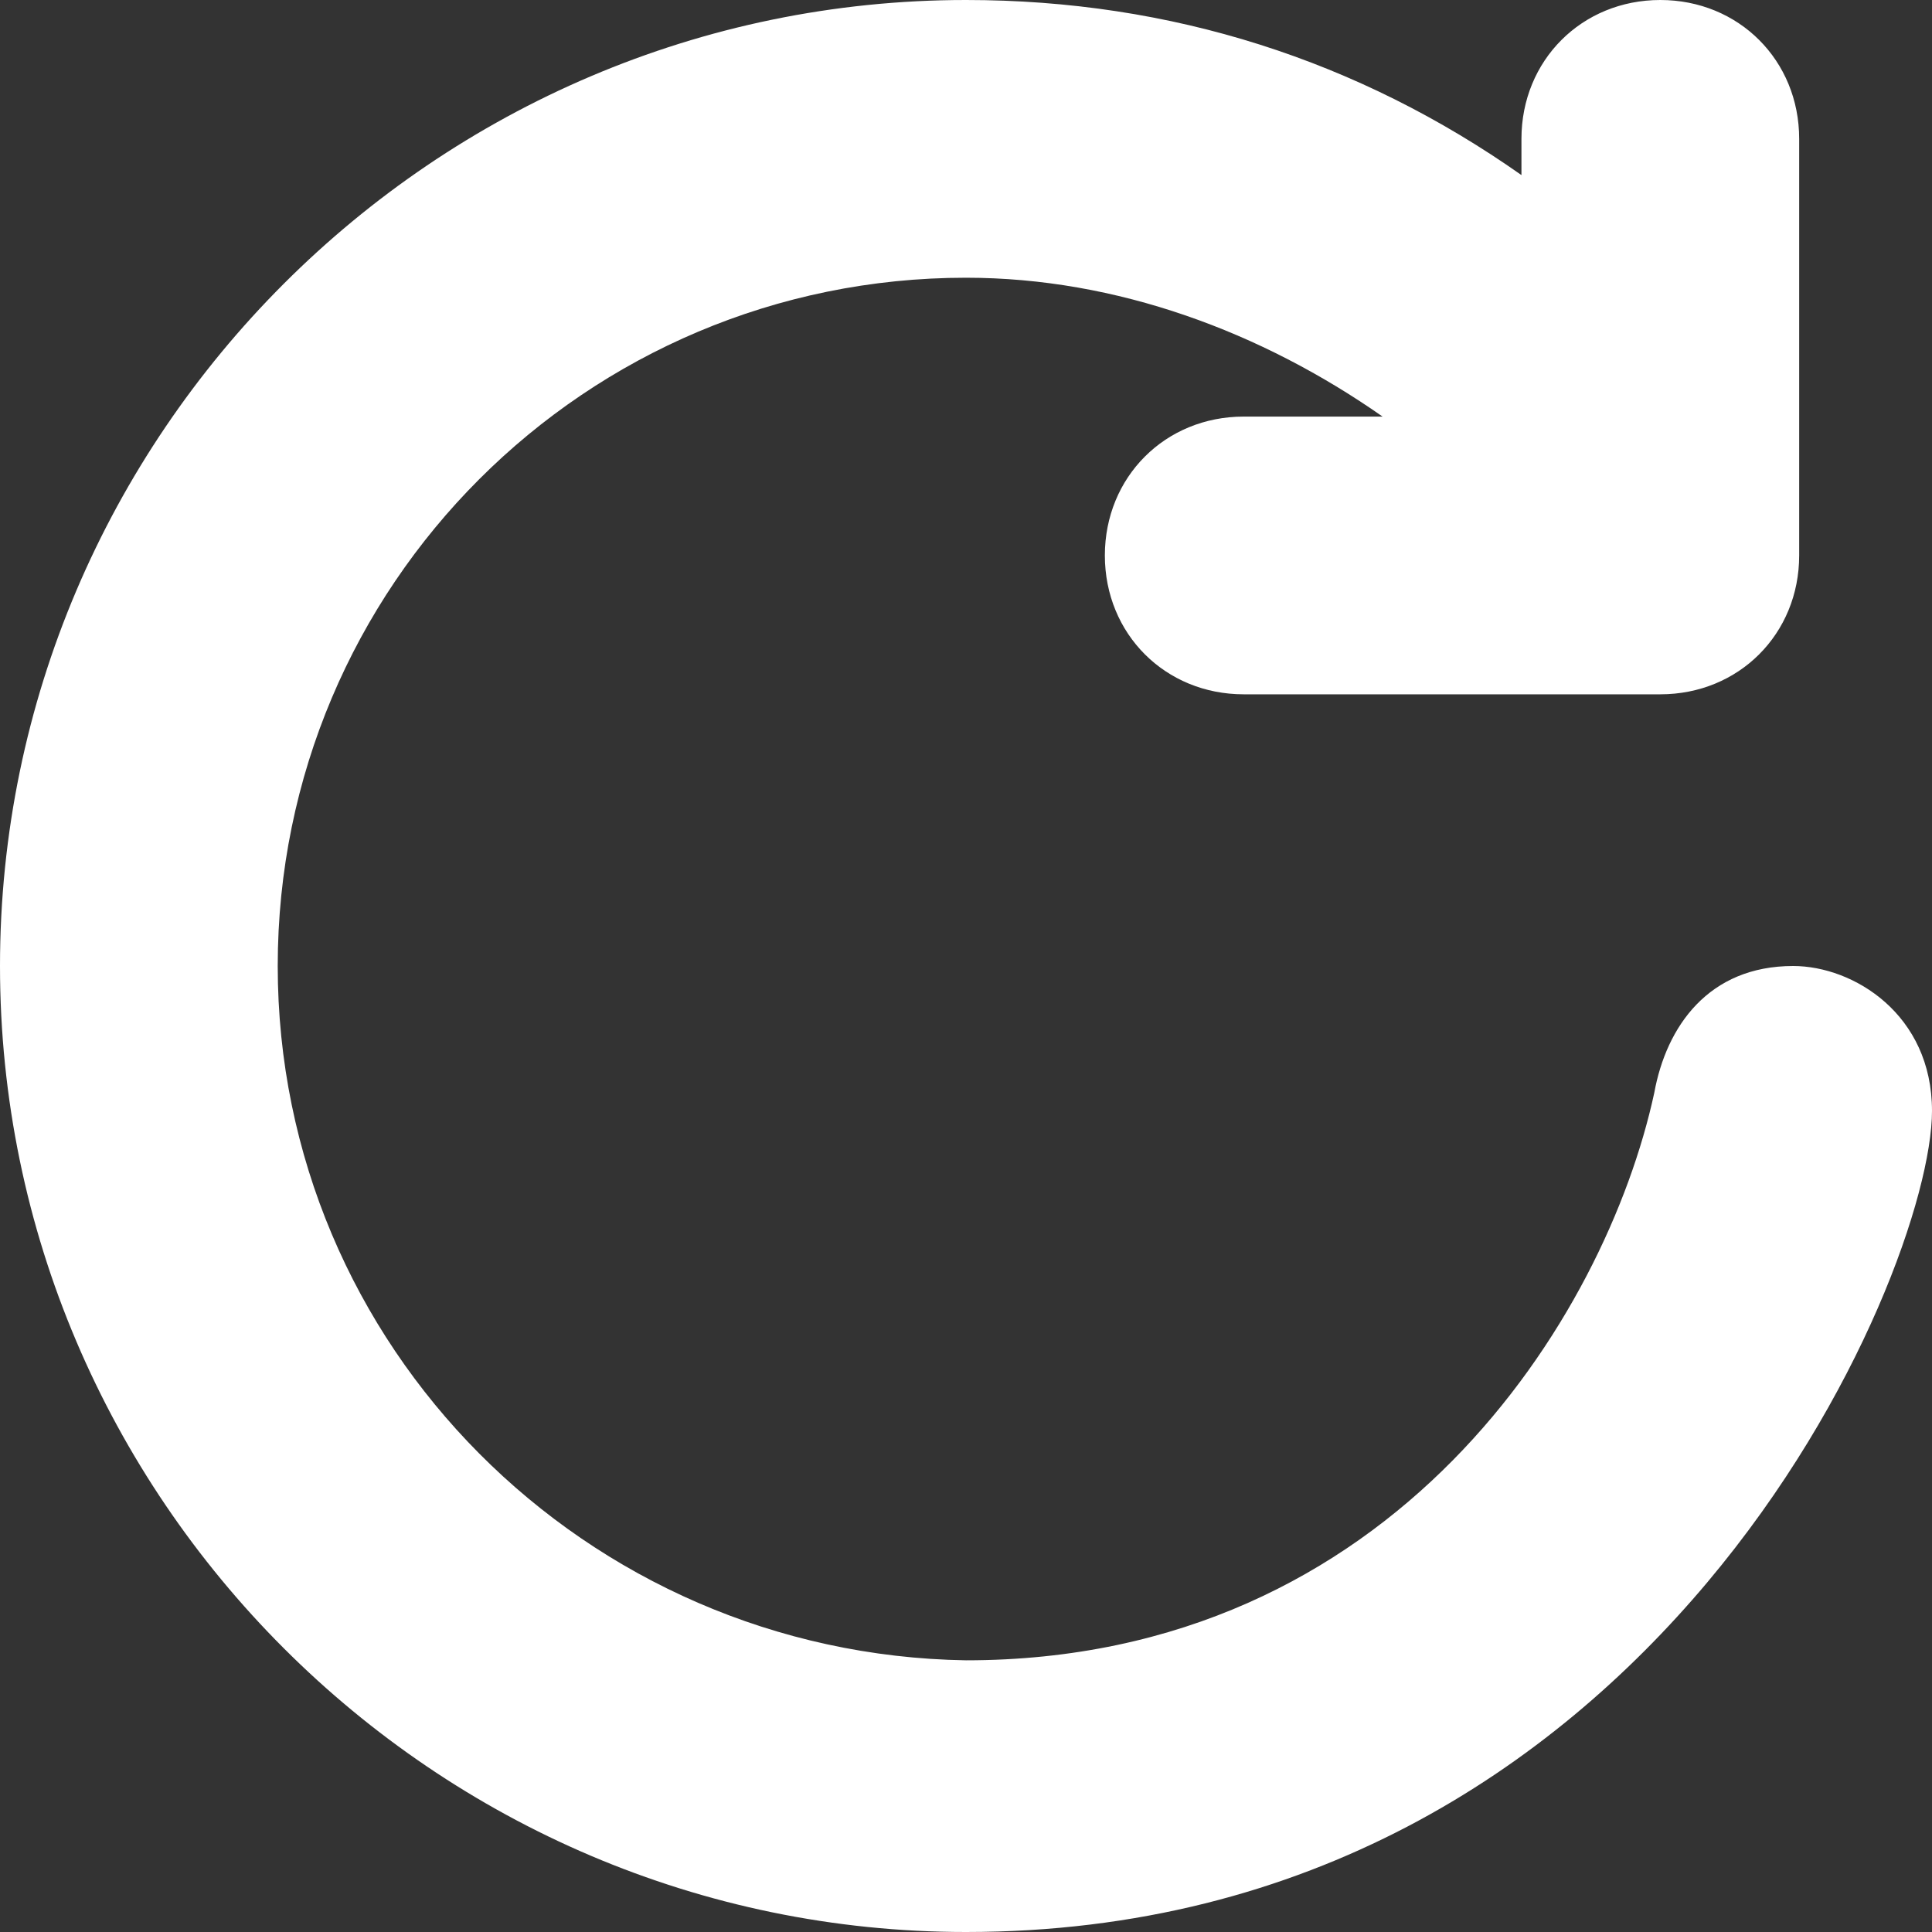 <?xml version="1.0" encoding="utf-8"?>
<!-- Generator: Adobe Illustrator 22.1.0, SVG Export Plug-In . SVG Version: 6.00 Build 0)  -->
<svg version="1.1" id="Layer_1" xmlns="http://www.w3.org/2000/svg" xmlns:xlink="http://www.w3.org/1999/xlink" x="0px" y="0px"
	 viewBox="0 0 32 32" style="enable-background:new 0 0 32 32;" xml:space="preserve">
<rect x="0" y="0" width="32" height="32" fill="#333333" stroke="none"/>
<style type="text/css">
	.st0{fill:#FFFFFF;}
</style>
<path class="st0" d="M29.7,16c-1.4,0-2.1,1-2.3,2.1c-0.8,3.7-4.3,9.4-11.4,9.4C9.7,27.4,4.6,22.3,4.6,16S9.7,4.6,16,4.6
	c2.5,0,4.9,0.9,6.9,2.3h-2.3c-1.3,0-2.3,1-2.3,2.3s1,2.3,2.3,2.3h6.9c1.3,0,2.3-1,2.3-2.3V2.3c0-1.3-1-2.3-2.3-2.3s-2.3,1-2.3,2.3
	v0.6C22.5,1,19.4,0,16,0C7.2,0,0,7.2,0,16s7.2,16,16,16c11.4,0,16-10.9,16-13.6C32,16.8,30.7,16,29.7,16z"/>
</svg>
